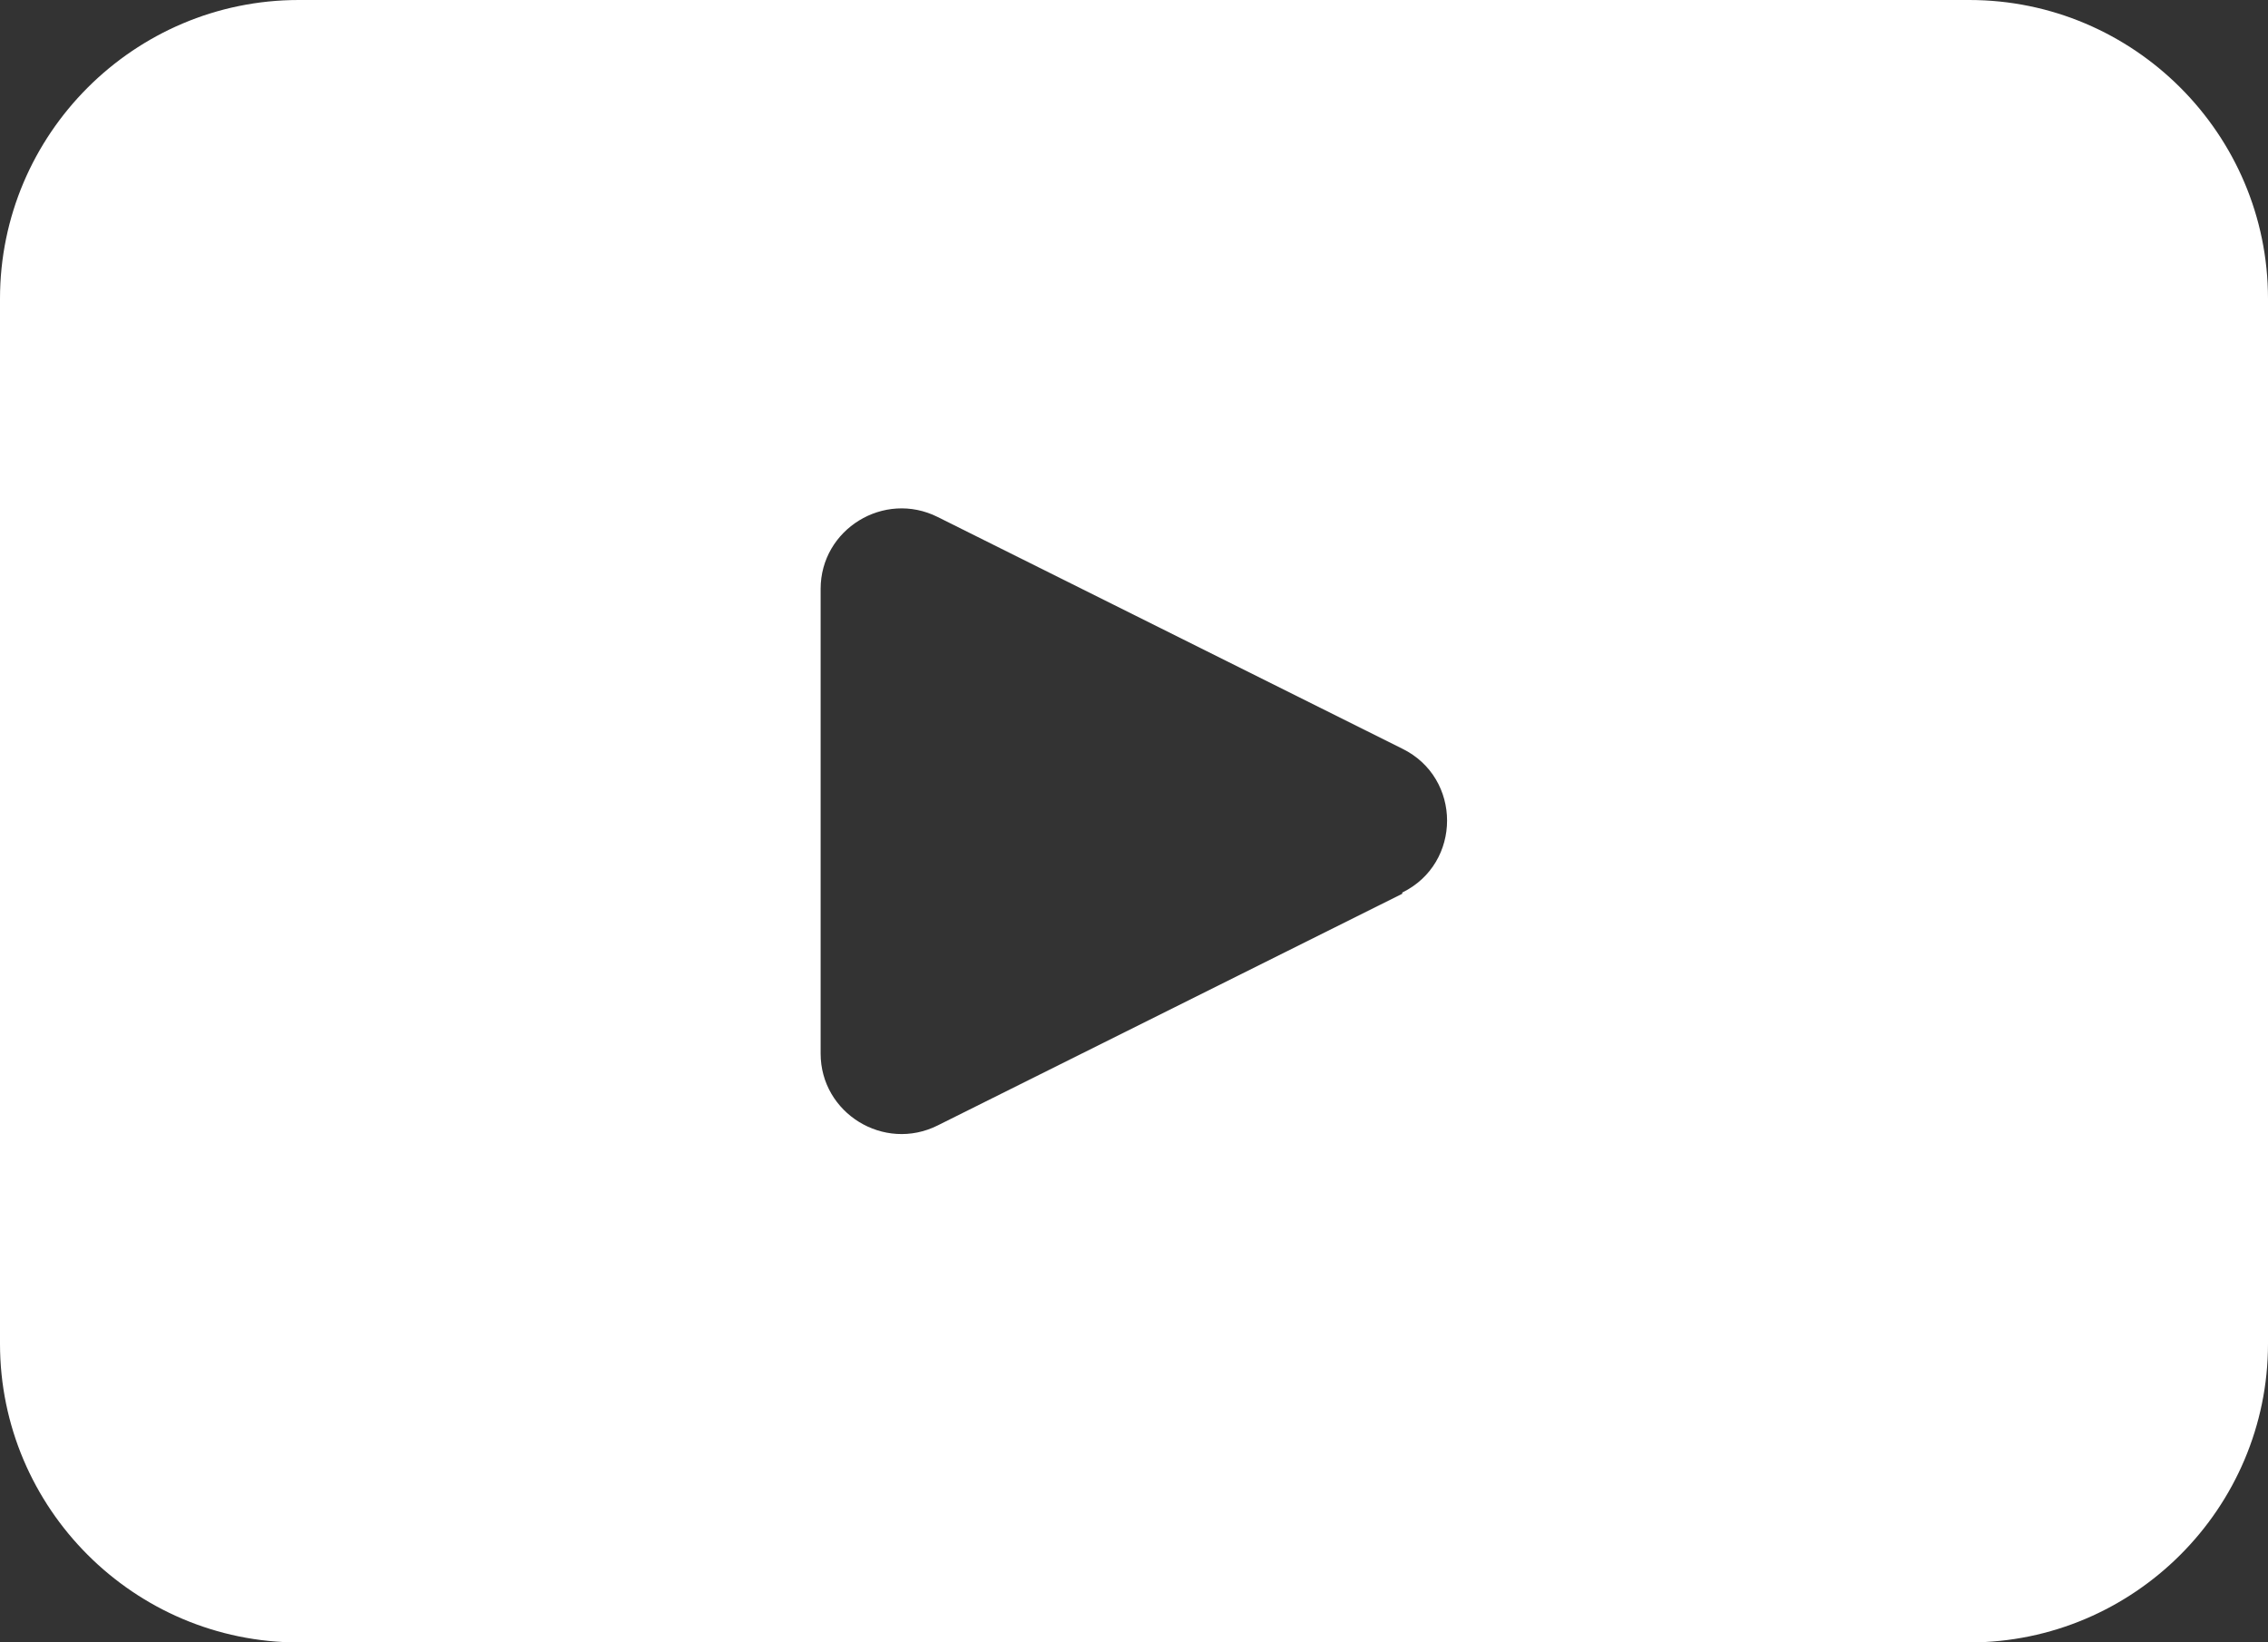 <?xml version="1.0" encoding="UTF-8"?>
<svg id="Calque_2" xmlns="http://www.w3.org/2000/svg" viewBox="0 0 18.6 13.47">
  <rect x="0" y="0" width="18.6" height="13.47" fill="#333333" stroke="none"/>
  <defs>
    <style>
      .cls-1 {
        fill: #fff;
      }
    </style>
  </defs>
  <g id="Calque_1-2" data-name="Calque_1">
    <path class="cls-1" d="M16.15,0H2.45C1.1,0,0,1.1,0,2.45v8.57c0,1.35,1.1,2.45,2.45,2.45h13.7c1.35,0,2.45-1.1,2.45-2.45V2.45c0-1.35-1.1-2.45-2.45-2.45ZM11.5,7.33l-3.81,1.9c-.44.22-.96-.1-.96-.59v-3.81c0-.49.52-.81.96-.59l3.81,1.9c.49.24.49.94,0,1.18Z"/>
  </g>
</svg>